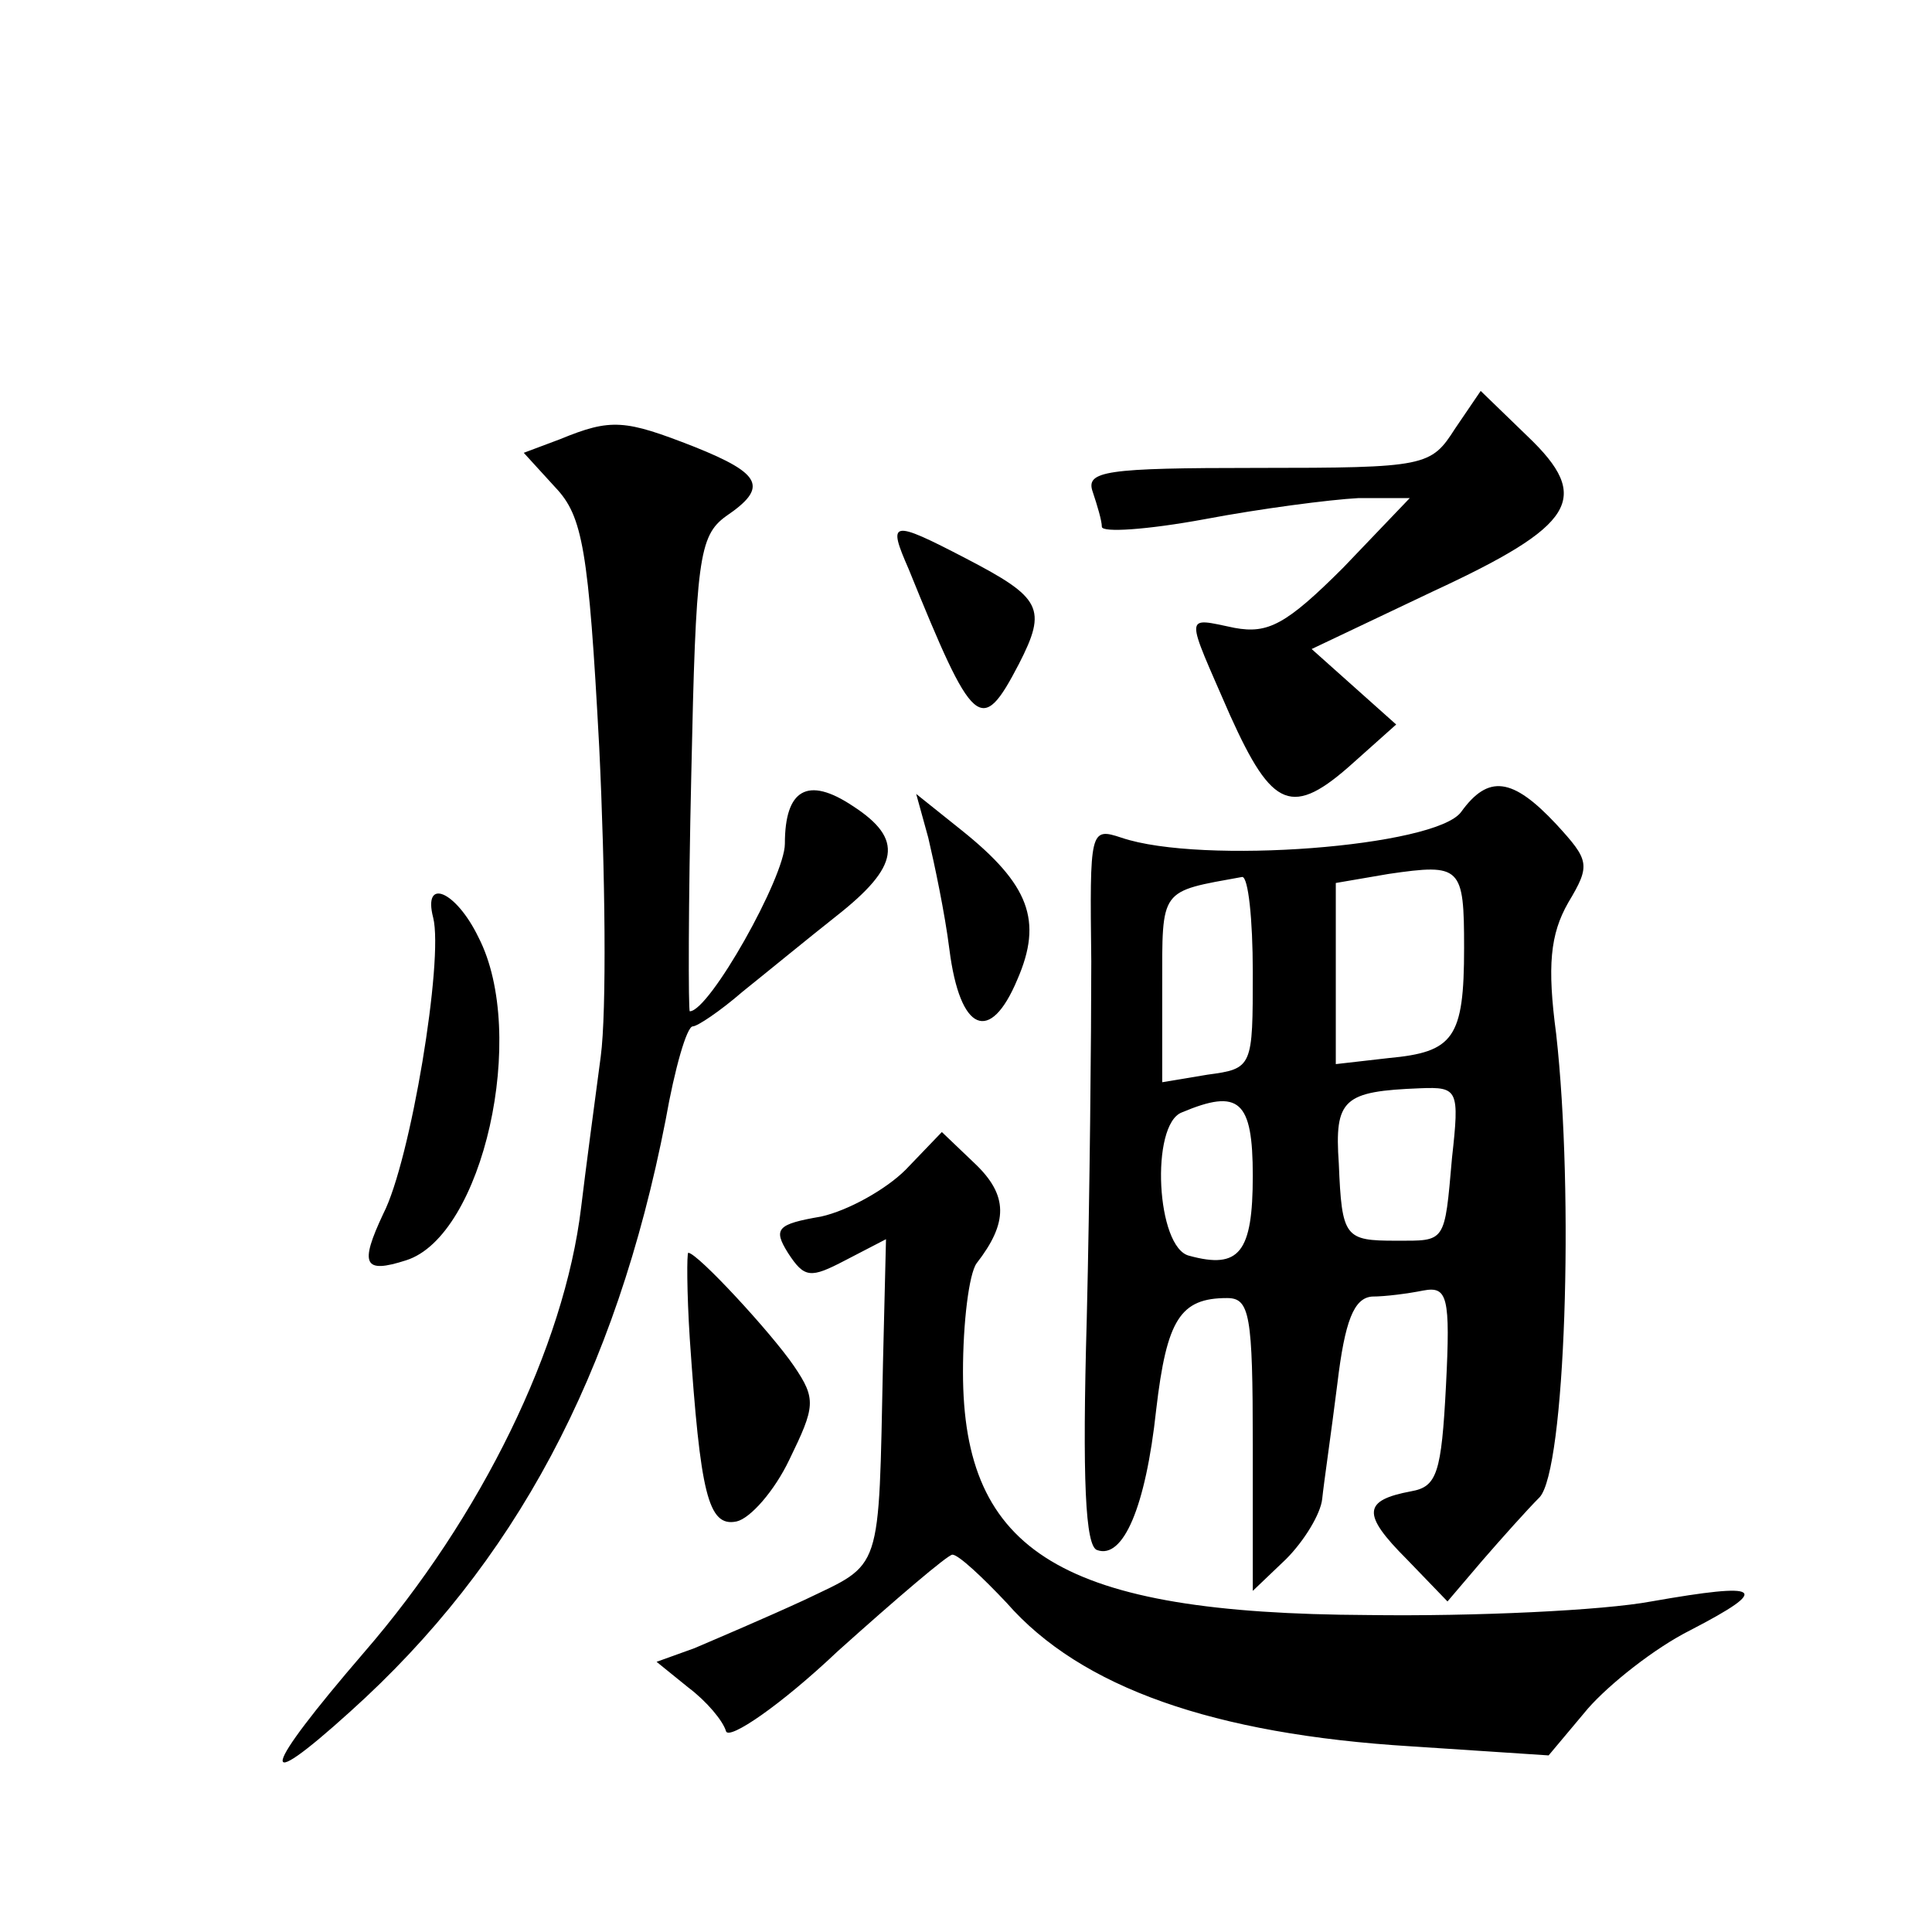 <?xml version="1.0" standalone="no"?>
<!DOCTYPE svg PUBLIC "-//W3C//DTD SVG 20010904//EN"
 "http://www.w3.org/TR/2001/REC-SVG-20010904/DTD/svg10.dtd">
<svg version="1.0" xmlns="http://www.w3.org/2000/svg"
 width="128pt" height="128pt" viewBox="0 0 128 128"
 preserveAspectRatio="xMidYMid meet">
<g transform="translate(0,128) scale(0.1,-0.1)"
fill="#0" stroke="none">
<path d="M964 996 c-16 -25 -19 -26 -131 -26 -101 0 -114 -2 -109 -16 3 -9 6 -19
6 -23 0 -4 30 -2 68 5 37 7 83 13 102 14 l34 0 -44 -46 c-38 -38 -50 -44 -72 -40
-34 7 -33 11 -3 -58 28 -62 41 -68 82 -31 l28 25 -28 25 -28 25 80 38 c95 44 106
62 63 103 l-31 30 -17 -25z M371 989 l-24 -9 21 -23 c18 -19 22 -41 29 -172 4 -83
5 -175 1 -205 -4 -30 -10 -75 -13 -100 -11 -92 -66 -205 -144 -295 -68 -79 -72
-96 -9 -39 109 98 176 223 209 392 6 34 14 62 18 62 3 0 18 10 33 23 15 12 43 35
62 50 42 33 45 51 11 73 -30 20 -45 11 -45 -25 0 -22 -50 -111 -63 -111 -1 0 -1
71 1 157 3 142 5 158 23 171 28 19 24 28 -21 46 -46 18 -55 19 -89 5z M602 903
c43 -106 48 -111 73 -63 19 37 15 44 -35 70 -50 26 -52 25 -38 -7z M968 742 c-17
-23 -172 -35 -225 -17 -21 7 -21 5 -20 -82 0 -48 -1 -155 -3 -237 -3 -106 -1 -151
7 -153 17 -6 32 28 39 93 7 60 16 74 47 74 15 0 17 -11 17 -97 l0 -97 22 21 c12
12 23 30 24 40 1 10 6 44 10 76 5 42 11 57 23 58 9 0 24 2 34 4 16 3 18 -4 15 -63
-3 -58 -6 -67 -23 -70 -32 -6 -33 -15 -3 -45 l27 -28 23 27 c13 15 30 34 38 42
17 18 23 200 11 307 -6 45 -4 66 8 87 15 25 14 28 -8 52 -29 31 -45 33 -63 8z m2
-90 c0 -60 -7 -69 -50 -73 l-35 -4 0 60 0 60 35 6 c48 7 50 5 50 -49z m-140 -16
c0 -63 0 -64 -30 -68 l-30 -5 0 63 c0 66 -2 63 53 73 4 0 7 -28 7 -63z m132 -123
c-5 -57 -4 -55 -37 -55 -34 0 -36 2 -38 51 -3 43 3 48 54 50 25 1 26 -1 21 -46z
m-132 -12 c0 -51 -9 -62 -42 -53 -22 5 -26 87 -5 95 38 16 47 8 47 -42z M615 725
c4 -17 11 -50 14 -74 7 -55 27 -63 45 -20 17 39 8 63 -37 99 l-30 24 8 -29z M287
672 c7 -28 -15 -161 -33 -196 -16 -34 -13 -40 15 -31 51 16 81 150 48 214 -15 31
-37 40 -30 13z M600 505 c-13 -13 -38 -27 -56 -31 -29 -5 -32 -8 -22 -24 11 -17
15 -17 38 -5 l27 14 -2 -82 c-3 -141 0 -132 -52 -157 -26 -12 -59 -26 -73 -32 l-25
-9 21 -17 c12 -9 23 -22 25 -29 2 -6 36 17 74 53 39 35 73 64 76 64 4 0 20 -15
36 -32 49 -56 137 -87 268 -95 l91 -6 26 31 c14 16 44 40 68 52 54 28 48 32 -26
19 -32 -6 -117 -10 -188 -9 -202 1 -268 41 -268 161 0 33 4 65 9 72 21 27 21 45
-1 66 l-22 21 -24 -25z M457 393 c7 -102 12 -125 31 -121 9 2 25 20 35 41 17 35
18 40 3 62 -15 22 -64 75 -70 75 -1 0 -1 -26 1 -57z"/>
</g>
</svg>
